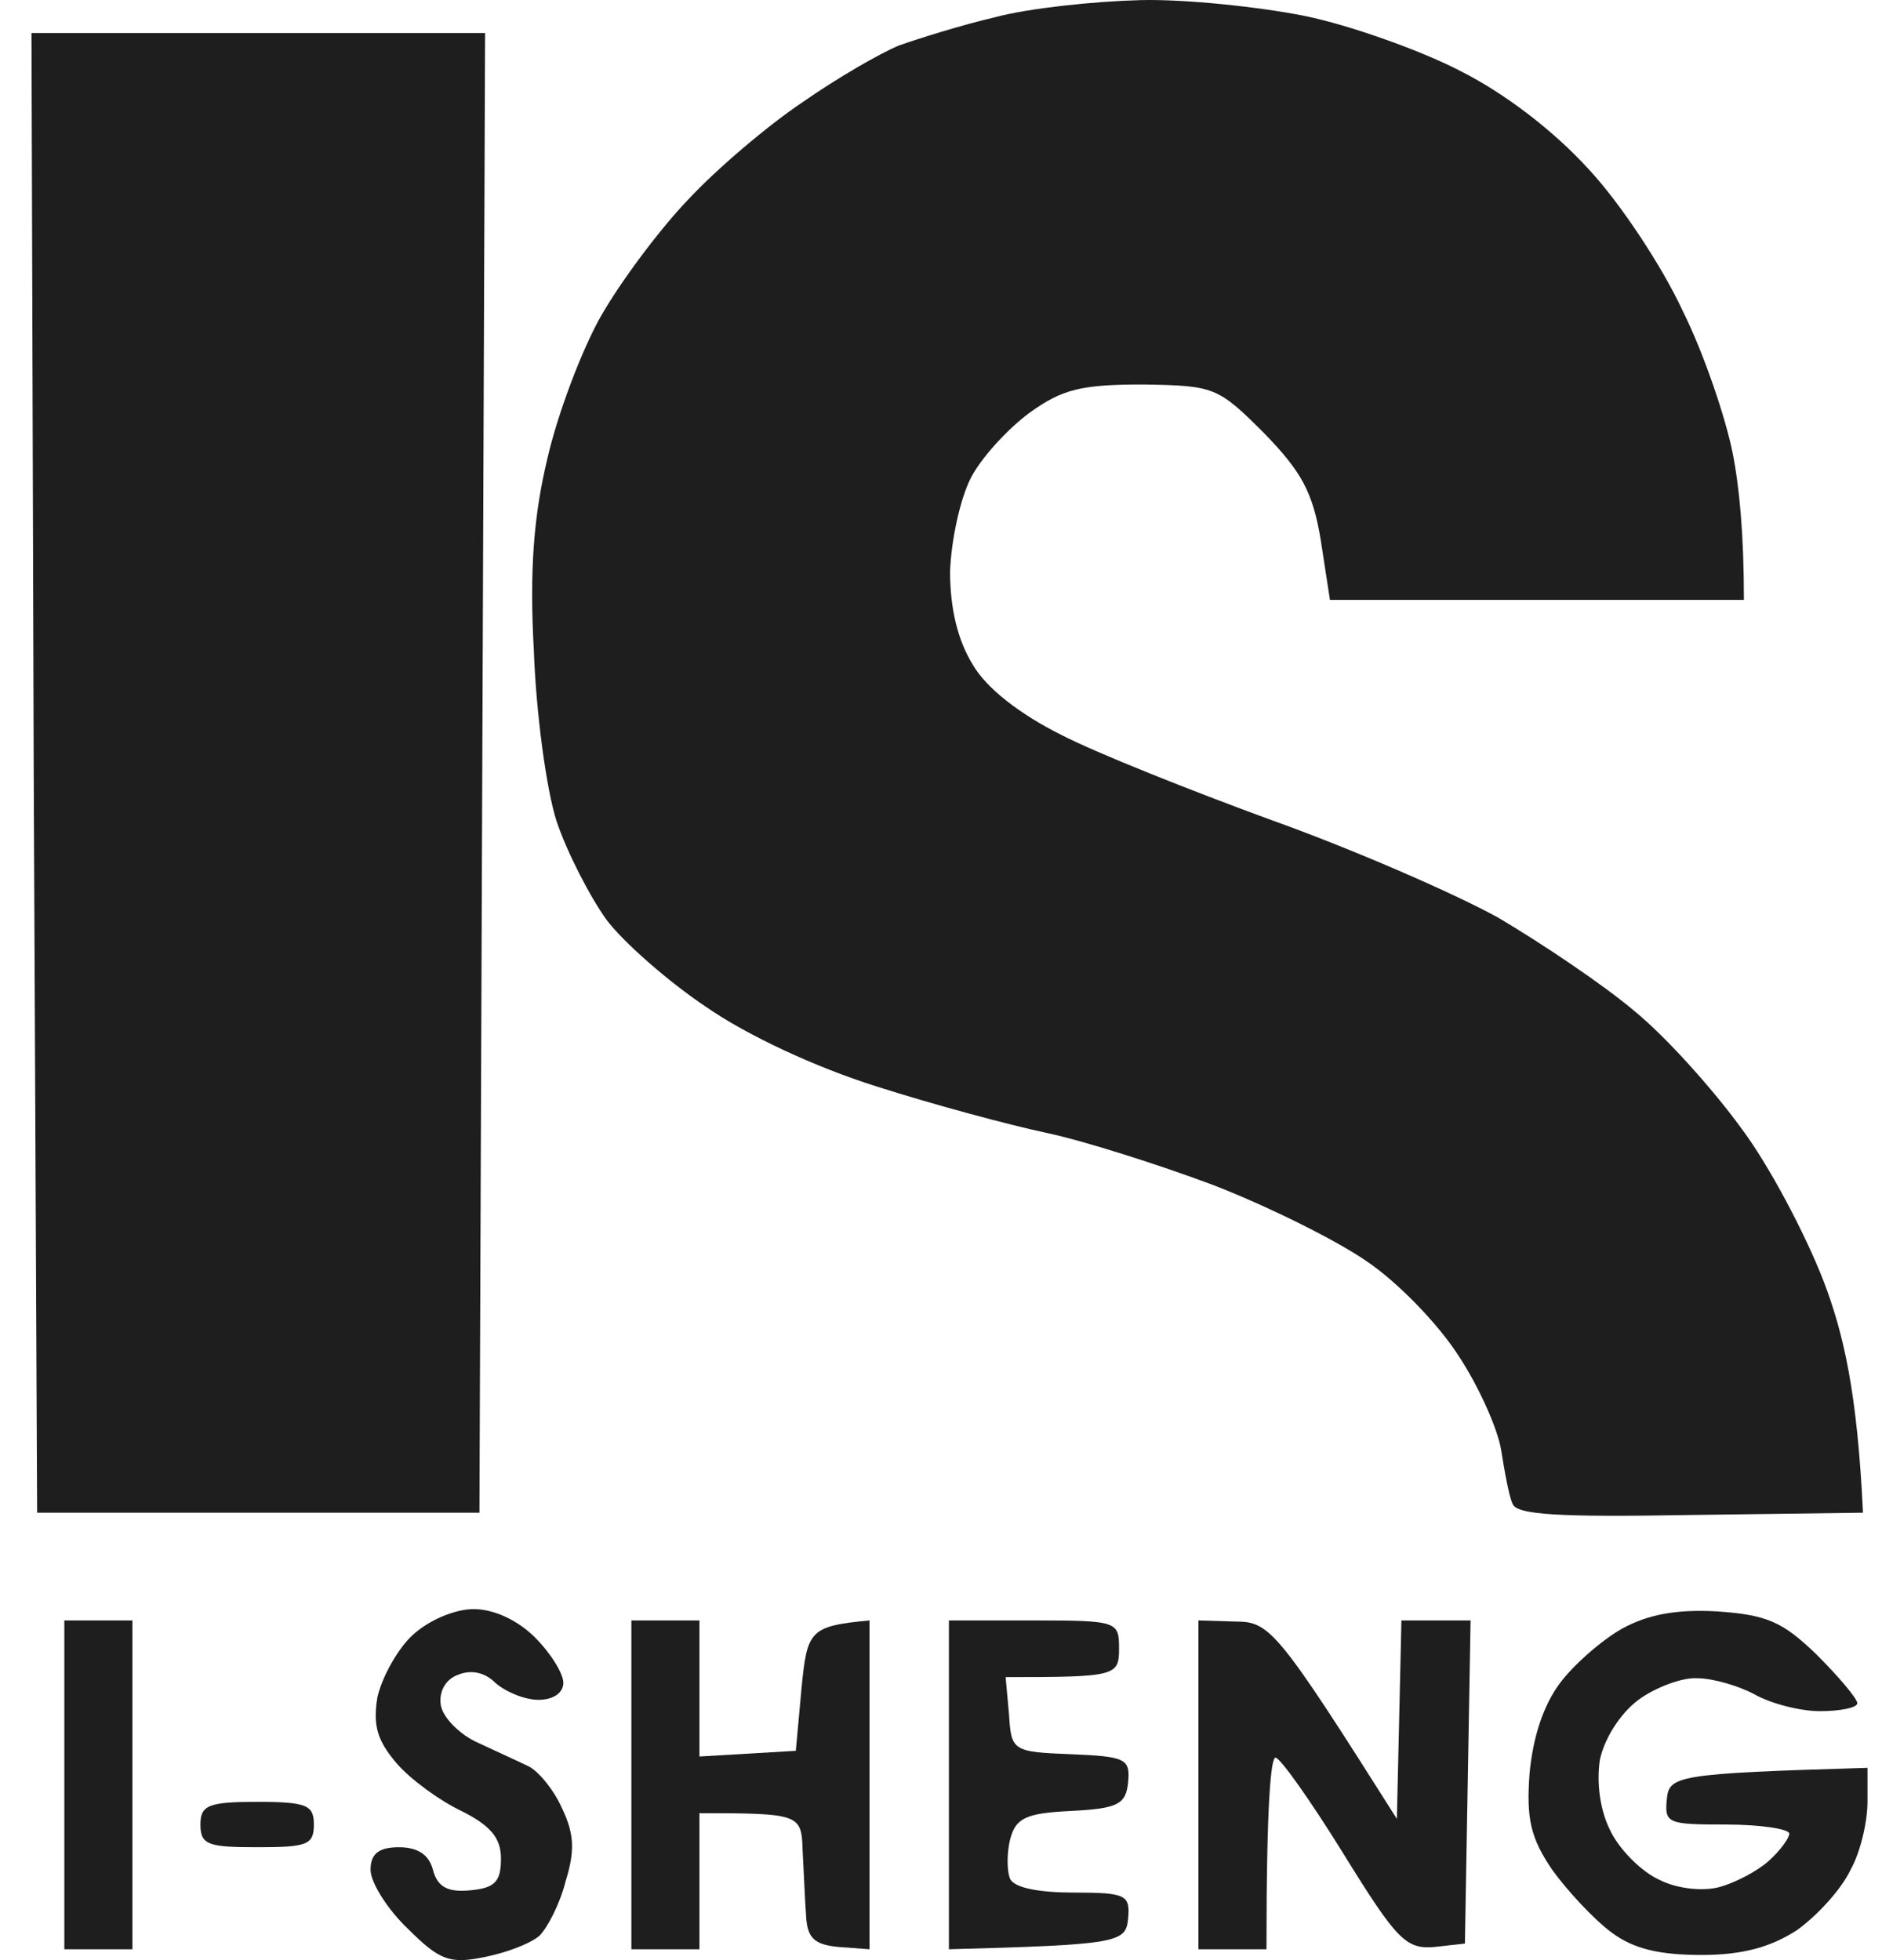 <svg xmlns="http://www.w3.org/2000/svg" width="48" height="50" viewBox="0 0 48 50" fill="none"><path d="M22.929 1.16C23.421 0.986 24.52 0.639 25.388 0.437C26.256 0.205 27.933 0.032 29.09 0.003C30.218 -0.026 32.127 0.176 33.284 0.408C34.412 0.639 36.206 1.275 37.218 1.796C38.375 2.375 39.618 3.329 40.515 4.312C41.325 5.18 42.395 6.8 42.916 7.928C43.465 9.027 44.015 10.676 44.188 11.543C44.362 12.411 44.478 13.626 44.478 15.303H33.92L33.689 13.8C33.487 12.556 33.197 12.035 32.243 11.052C31.057 9.866 30.97 9.837 29.148 9.808C27.586 9.808 27.095 9.924 26.256 10.531C25.706 10.936 25.012 11.688 24.752 12.209C24.491 12.729 24.26 13.771 24.231 14.58C24.231 15.535 24.433 16.345 24.809 16.952C25.157 17.56 26.024 18.225 27.066 18.745C27.962 19.208 30.363 20.163 32.416 20.915C34.441 21.638 37.044 22.766 38.201 23.402C39.329 24.067 40.92 25.138 41.701 25.803C42.511 26.468 43.697 27.799 44.391 28.753C45.114 29.708 46.04 31.472 46.502 32.658C47.023 34.017 47.37 35.521 47.515 38.587L43.118 38.645C39.792 38.703 38.664 38.645 38.577 38.356C38.49 38.182 38.375 37.546 38.288 36.996C38.201 36.447 37.709 35.348 37.189 34.567C36.668 33.757 35.627 32.687 34.846 32.166C34.094 31.645 32.359 30.778 30.941 30.228C29.553 29.708 27.644 29.1 26.689 28.898C25.735 28.695 23.797 28.175 22.351 27.712C20.789 27.22 19.054 26.41 18.012 25.687C17.058 25.051 15.901 24.038 15.467 23.46C15.033 22.853 14.455 21.725 14.194 20.944C13.934 20.134 13.674 18.196 13.616 16.605C13.5 14.523 13.616 13.134 13.963 11.688C14.223 10.56 14.831 8.94 15.322 8.073C15.814 7.205 16.826 5.845 17.55 5.093C18.273 4.312 19.603 3.184 20.471 2.606C21.339 1.999 22.438 1.362 22.929 1.16Z" fill="#1E1E1E"></path><path d="M0.947 38.587L0.86 19.729L0.803 0.842H12.372L12.228 38.587H0.947Z" fill="#1E1E1E"></path><path d="M9.624 43.302C9.74 42.781 10.145 42.058 10.521 41.711C10.926 41.335 11.591 41.046 12.083 41.046C12.604 41.046 13.211 41.335 13.645 41.769C14.05 42.174 14.368 42.694 14.368 42.926C14.368 43.186 14.108 43.36 13.732 43.36C13.384 43.36 12.893 43.157 12.633 42.926C12.372 42.666 12.025 42.579 11.678 42.723C11.36 42.839 11.186 43.157 11.244 43.504C11.302 43.822 11.736 44.256 12.199 44.459C12.69 44.69 13.269 44.951 13.5 45.066C13.761 45.211 14.136 45.674 14.339 46.136C14.657 46.802 14.657 47.236 14.426 47.988C14.281 48.566 13.963 49.173 13.761 49.376C13.529 49.578 12.922 49.81 12.343 49.925C11.476 50.099 11.215 50.012 10.405 49.202C9.885 48.711 9.451 48.017 9.451 47.698C9.451 47.293 9.653 47.12 10.174 47.12C10.656 47.12 10.945 47.313 11.042 47.698C11.157 48.132 11.418 48.277 11.996 48.219C12.633 48.161 12.777 47.988 12.777 47.409C12.777 46.889 12.517 46.57 11.765 46.194C11.215 45.934 10.463 45.384 10.116 44.98C9.624 44.401 9.509 44.025 9.624 43.302Z" fill="#1E1E1E"></path><path d="M39.792 42.926C40.139 42.463 40.862 41.827 41.383 41.538C42.019 41.19 42.742 41.046 43.784 41.104C45.056 41.19 45.461 41.364 46.329 42.203C46.907 42.781 47.37 43.331 47.37 43.447C47.37 43.562 46.936 43.649 46.416 43.649C45.895 43.649 45.143 43.447 44.738 43.215C44.362 43.013 43.697 42.81 43.292 42.81C42.916 42.781 42.222 43.042 41.788 43.36C41.325 43.707 40.92 44.343 40.804 44.893C40.718 45.471 40.804 46.165 41.065 46.686C41.296 47.178 41.875 47.756 42.337 47.959C42.8 48.19 43.465 48.248 43.87 48.132C44.275 48.017 44.825 47.727 45.114 47.467C45.403 47.207 45.635 46.889 45.635 46.773C45.635 46.657 44.912 46.541 44.015 46.541C42.54 46.541 42.453 46.512 42.511 45.905C42.569 45.298 42.713 45.24 47.63 45.095V45.963C47.63 46.455 47.457 47.236 47.197 47.698C46.965 48.19 46.358 48.855 45.837 49.231C45.172 49.665 44.449 49.868 43.408 49.868C42.337 49.868 41.672 49.723 41.094 49.289C40.631 48.942 39.966 48.219 39.59 47.698C39.04 46.889 38.924 46.397 39.011 45.24C39.098 44.314 39.358 43.504 39.792 42.926Z" fill="#1E1E1E"></path><path d="M1.641 49.723V45.529V41.335H3.377V49.723H1.641Z" fill="#1E1E1E"></path><path d="M16.103 49.723V45.529V41.335H17.839V44.806L20.297 44.661L20.442 43.071C20.587 41.595 20.644 41.48 22.177 41.335V49.723L21.396 49.665C20.76 49.607 20.587 49.434 20.558 48.855C20.529 48.479 20.5 47.727 20.471 47.207C20.442 46.281 20.413 46.252 17.839 46.252V49.723H16.103Z" fill="#1E1E1E"></path><path d="M24.202 49.723V45.529V41.335H26.371C28.512 41.335 28.541 41.364 28.541 42.058C28.541 42.752 28.454 42.781 25.648 42.781L25.735 43.736C25.793 44.661 25.822 44.69 27.326 44.748C28.714 44.806 28.83 44.864 28.772 45.471C28.714 46.021 28.512 46.136 27.326 46.194C26.169 46.252 25.909 46.368 25.764 46.917C25.677 47.264 25.677 47.727 25.764 47.93C25.88 48.161 26.516 48.277 27.384 48.277C28.714 48.277 28.83 48.335 28.772 48.942C28.714 49.55 28.541 49.607 24.202 49.723Z" fill="#1E1E1E"></path><path d="M30.565 49.723V45.529V41.335L31.52 41.364C32.388 41.364 32.59 41.595 35.627 46.397L35.743 41.335H37.507L37.362 49.578L36.581 49.665C35.858 49.723 35.627 49.492 34.268 47.293C33.429 45.934 32.648 44.835 32.532 44.835C32.416 44.835 32.301 45.934 32.301 49.723H30.565Z" fill="#1E1E1E"></path><path d="M6.558 47.12C5.315 47.12 5.112 47.062 5.112 46.541C5.112 46.05 5.315 45.963 6.558 45.963C7.831 45.963 8.005 46.05 8.005 46.541C8.005 47.062 7.831 47.12 6.558 47.12Z" fill="#1E1E1E"></path></svg>